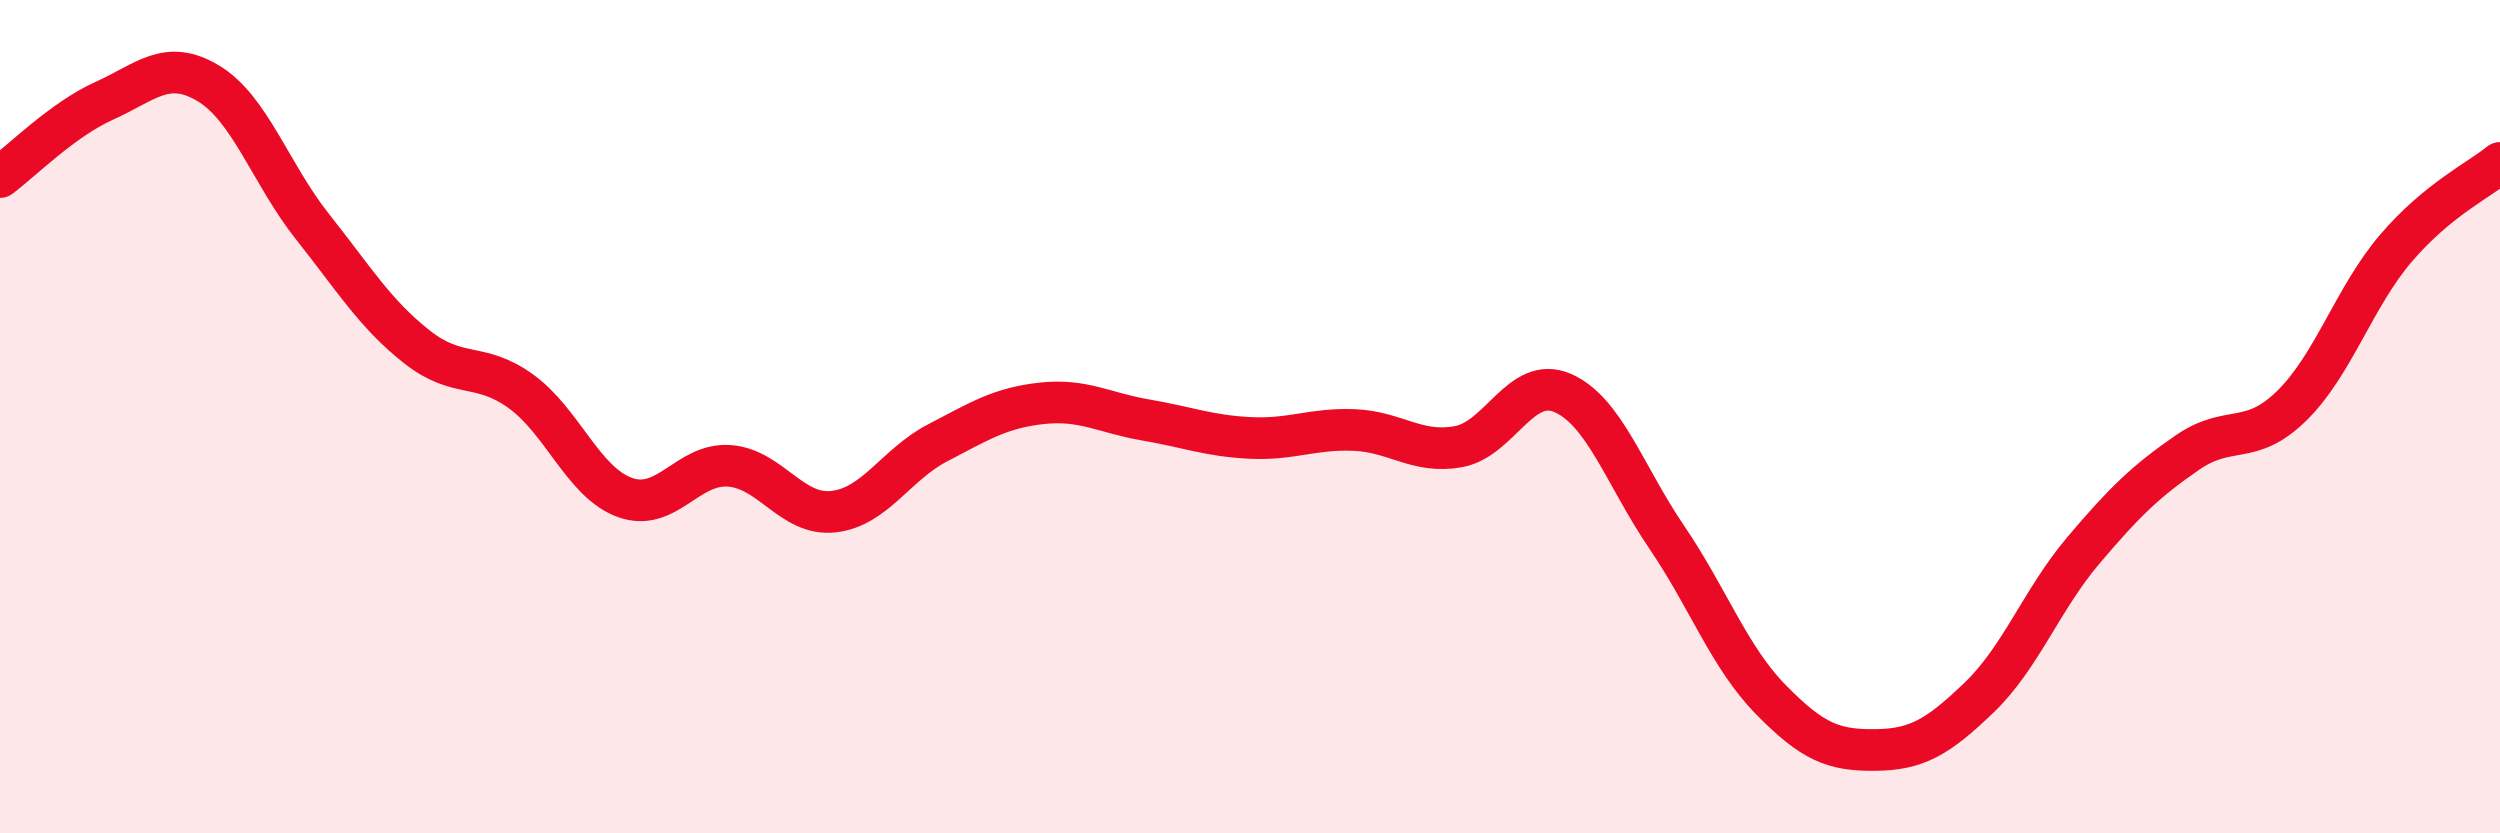 
    <svg width="60" height="20" viewBox="0 0 60 20" xmlns="http://www.w3.org/2000/svg">
      <path
        d="M 0,4.25 C 0.5,3.88 1.5,2.87 2.5,2.42 C 3.5,1.97 4,1.4 5,2 C 6,2.6 6.5,4.18 7.5,5.44 C 8.5,6.7 9,7.53 10,8.32 C 11,9.11 11.5,8.67 12.5,9.39 C 13.5,10.11 14,11.58 15,11.94 C 16,12.3 16.5,11.11 17.5,11.18 C 18.5,11.25 19,12.39 20,12.28 C 21,12.17 21.5,11.15 22.5,10.63 C 23.5,10.11 24,9.79 25,9.68 C 26,9.57 26.5,9.91 27.5,10.08 C 28.5,10.25 29,10.46 30,10.51 C 31,10.56 31.5,10.28 32.5,10.32 C 33.5,10.36 34,10.9 35,10.72 C 36,10.54 36.5,9 37.5,9.43 C 38.5,9.86 39,11.42 40,12.89 C 41,14.36 41.5,15.77 42.5,16.79 C 43.5,17.81 44,18.01 45,18 C 46,17.99 46.5,17.7 47.5,16.74 C 48.5,15.78 49,14.39 50,13.21 C 51,12.03 51.5,11.55 52.5,10.86 C 53.5,10.17 54,10.72 55,9.74 C 56,8.76 56.5,7.13 57.5,5.96 C 58.5,4.79 59.5,4.32 60,3.91L60 20L0 20Z"
        fill="#EB0A25"
        opacity="0.1"
        stroke-linecap="round"
        stroke-linejoin="round"
      />
      <path
        d="M 0,4.25 C 0.5,3.88 1.5,2.87 2.5,2.42 C 3.5,1.97 4,1.4 5,2 C 6,2.6 6.5,4.18 7.5,5.44 C 8.5,6.7 9,7.53 10,8.32 C 11,9.11 11.5,8.67 12.5,9.39 C 13.5,10.11 14,11.58 15,11.94 C 16,12.3 16.5,11.11 17.5,11.18 C 18.5,11.25 19,12.39 20,12.28 C 21,12.17 21.5,11.15 22.5,10.63 C 23.5,10.11 24,9.79 25,9.68 C 26,9.57 26.5,9.91 27.5,10.08 C 28.5,10.25 29,10.46 30,10.51 C 31,10.56 31.5,10.28 32.5,10.32 C 33.5,10.36 34,10.9 35,10.72 C 36,10.54 36.5,9 37.5,9.43 C 38.5,9.86 39,11.42 40,12.89 C 41,14.36 41.5,15.77 42.5,16.79 C 43.5,17.81 44,18.01 45,18 C 46,17.99 46.5,17.7 47.5,16.74 C 48.5,15.78 49,14.39 50,13.21 C 51,12.03 51.5,11.55 52.5,10.86 C 53.5,10.17 54,10.72 55,9.74 C 56,8.76 56.5,7.13 57.5,5.96 C 58.5,4.79 59.5,4.32 60,3.91"
        stroke="#EB0A25"
        stroke-width="1"
        fill="none"
        stroke-linecap="round"
        stroke-linejoin="round"
      />
    </svg>
  
